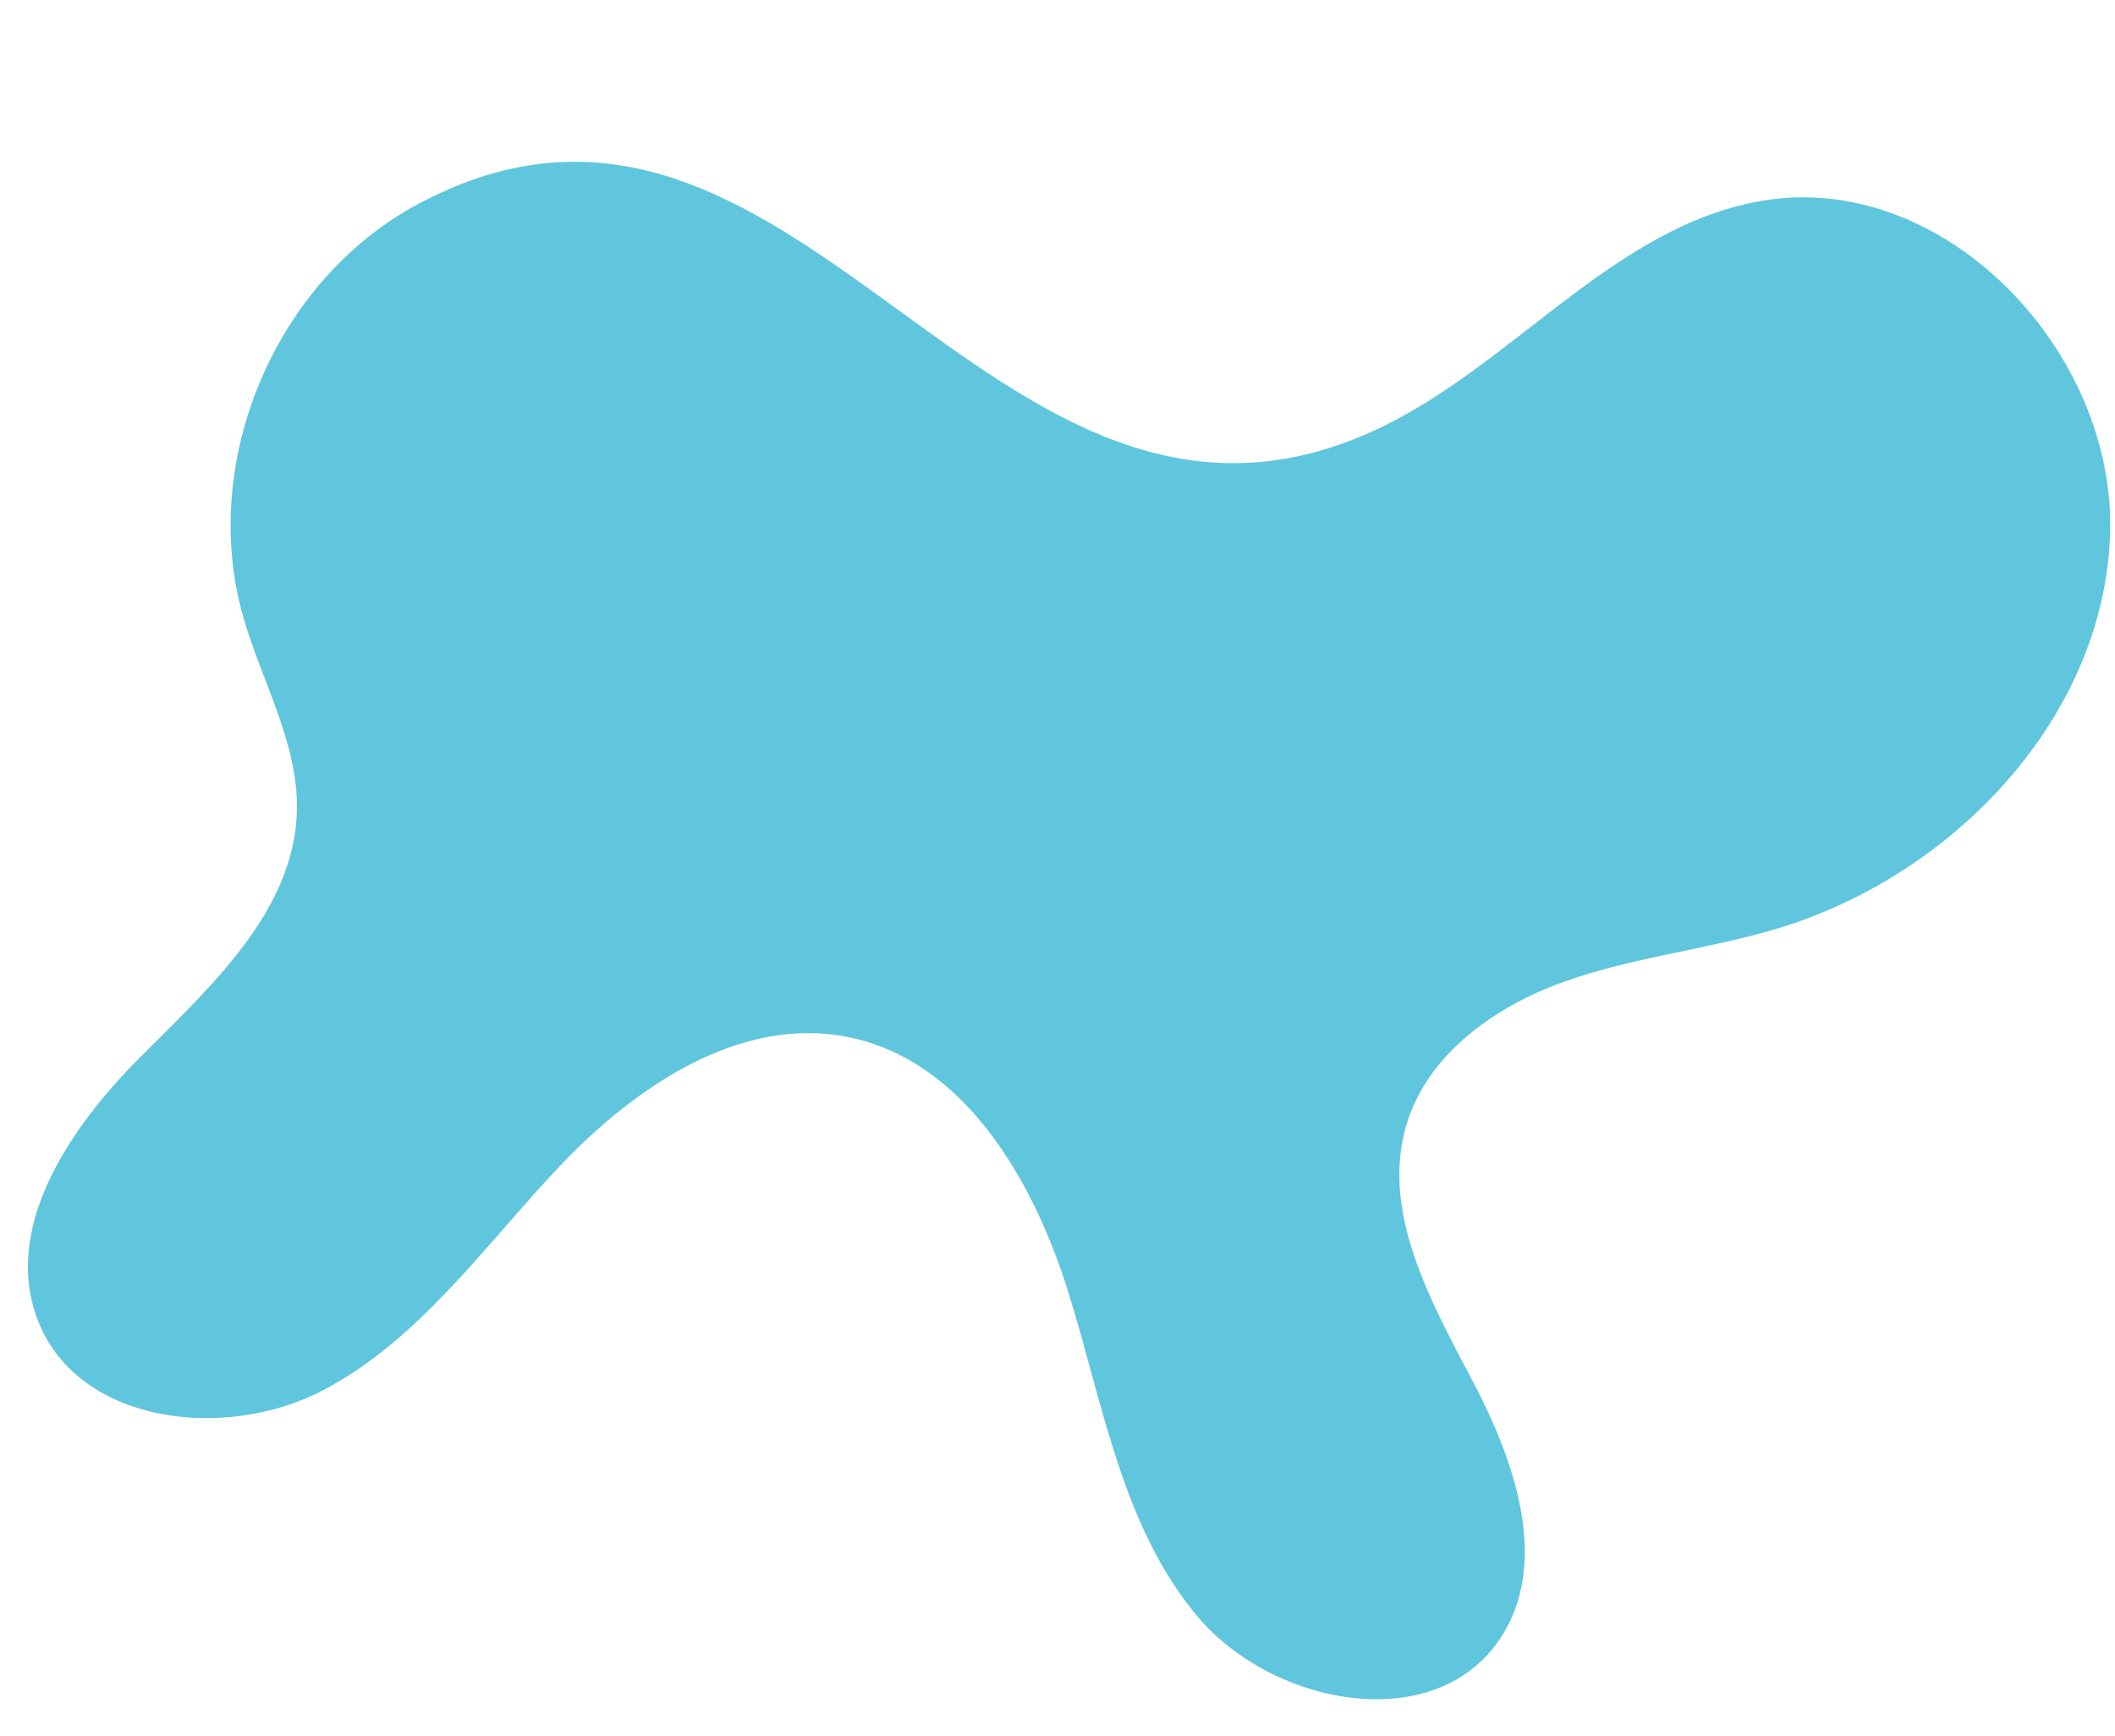 <?xml version="1.0" encoding="UTF-8" standalone="no"?><svg xmlns="http://www.w3.org/2000/svg" xmlns:xlink="http://www.w3.org/1999/xlink" fill="#000000" height="75.2" preserveAspectRatio="xMidYMid meet" version="1" viewBox="1.7 7.7 91.6 75.2" width="91.6" zoomAndPan="magnify"><g id="change1_1"><path d="M19.764,16.562c-6.126,3.299-9.432,11.088-7.549,17.786c0.797,2.837,2.417,5.525,2.344,8.47 c-0.109,4.34-3.746,7.624-6.814,10.696c-3.068,3.073-6.001,7.436-4.37,11.46c1.786,4.406,8.092,5.146,12.305,2.943 s7.022-6.304,10.298-9.749c3.276-3.445,7.807-6.495,12.467-5.551c4.988,1.01,7.986,6.135,9.507,10.993 c1.521,4.857,2.326,10.176,5.594,14.078c3.268,3.902,10.289,5.222,13.117,0.99c2.186-3.272,0.655-7.677-1.179-11.159 c-1.834-3.482-4-7.352-2.866-11.121c0.918-3.052,3.827-5.111,6.829-6.183c3.002-1.072,6.221-1.39,9.272-2.313 c7.603-2.301,14.111-9.138,14.368-17.077s-7.196-15.741-15.032-14.436C71.5,17.481,67.102,23.73,61.032,26.431 C44.47,33.802,36.201,7.711,19.764,16.562z" fill="#5fc6de"/></g></svg>